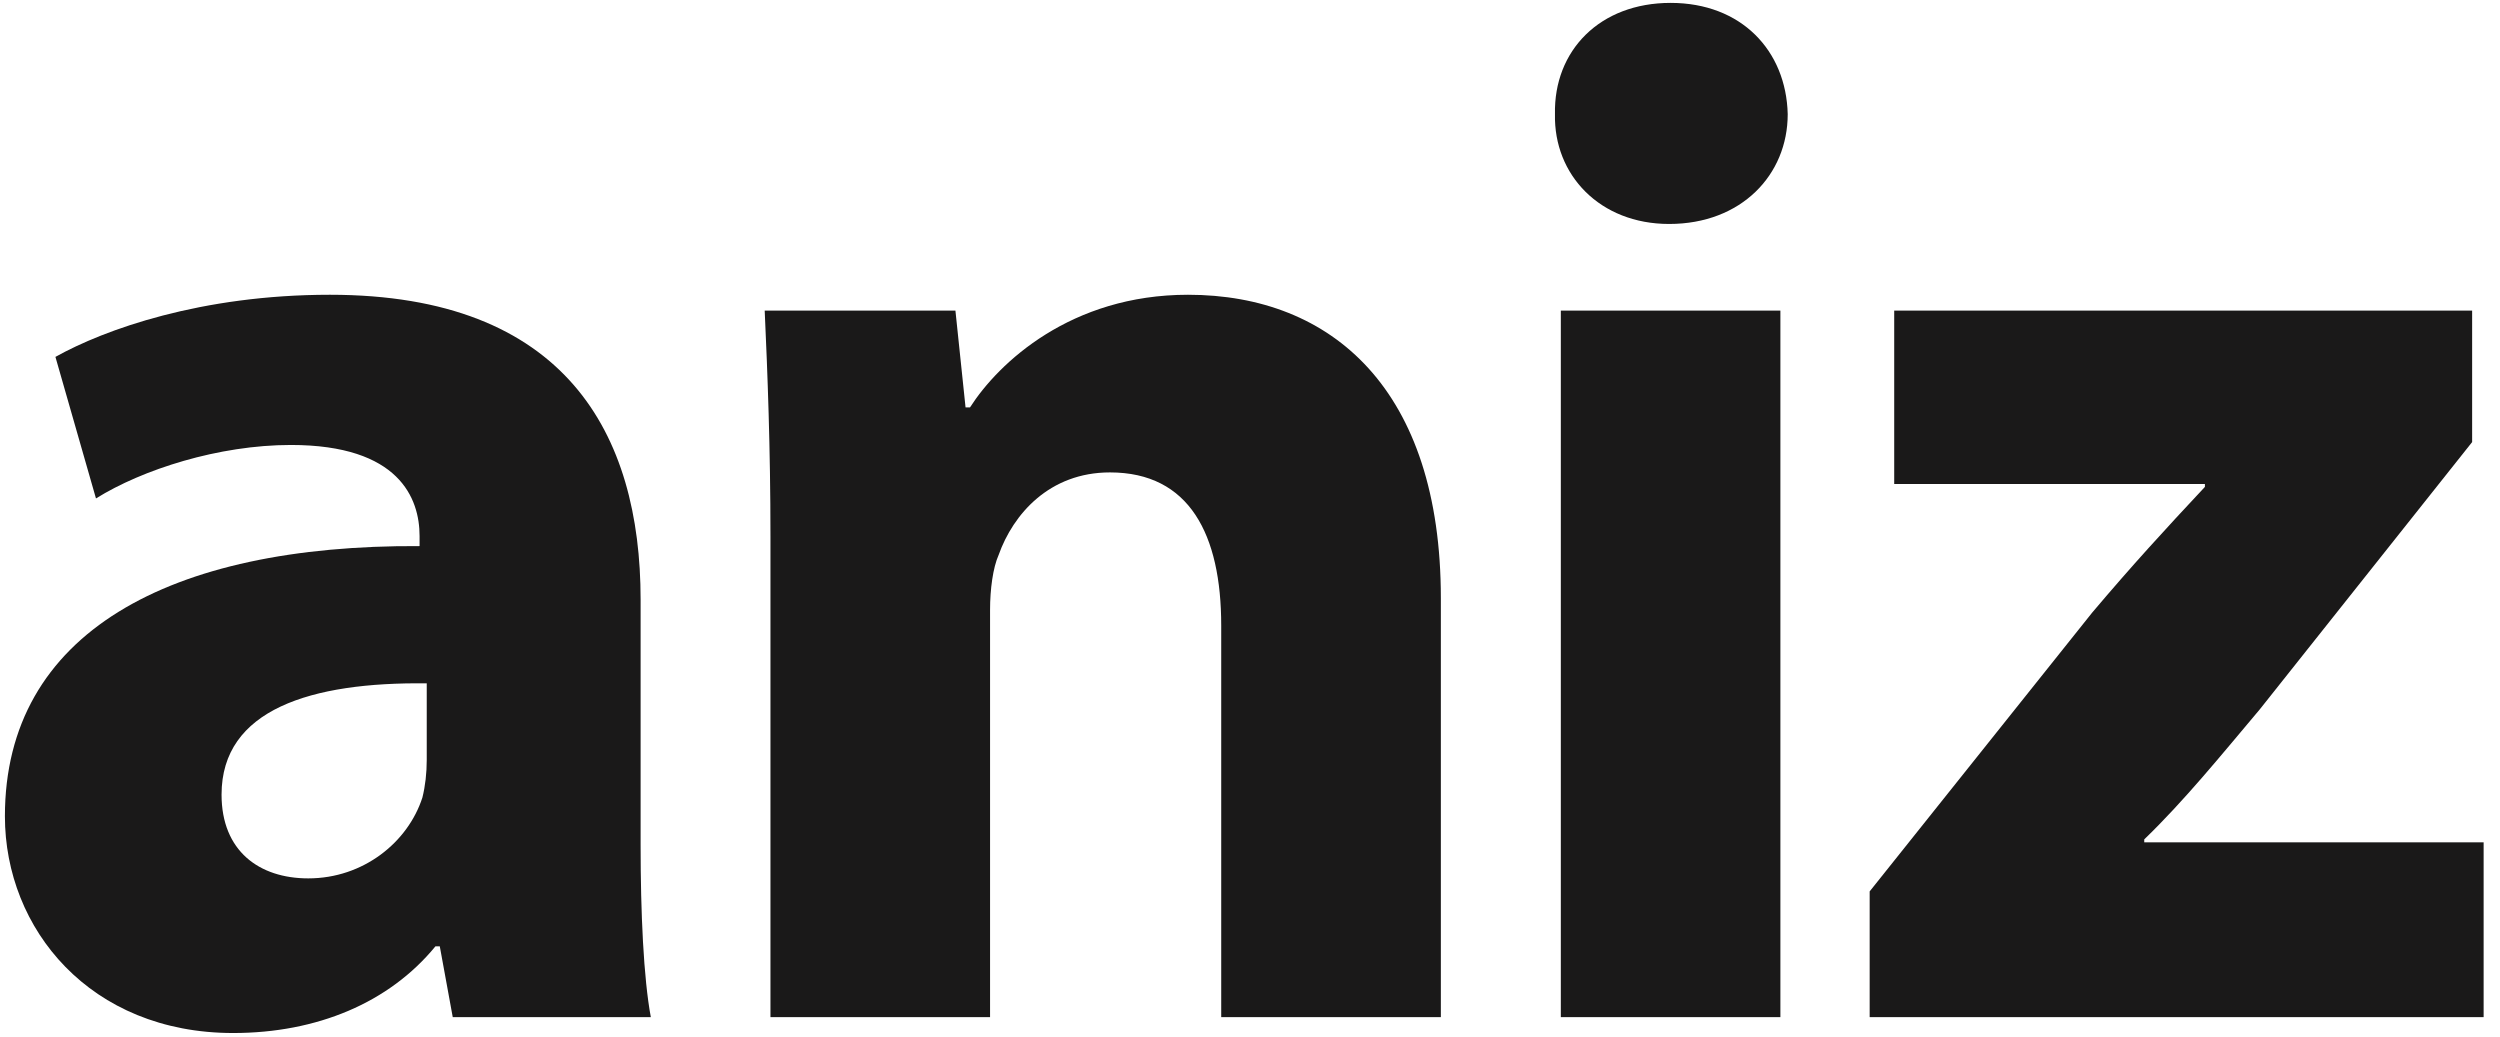 <?xml version="1.0" encoding="UTF-8"?>
<svg width="82px" height="34px" viewBox="0 0 82 34" version="1.1" xmlns="http://www.w3.org/2000/svg" xmlns:xlink="http://www.w3.org/1999/xlink">
    <!-- Generator: Sketch 58 (84663) - https://sketch.com -->
    <title>logo-aniz</title>
    <desc>Created with Sketch.</desc>
    <g id="Page-1" stroke="none" stroke-width="1" fill="none" fill-rule="evenodd">
        <g id="Desktop-HD" transform="translate(-877, -623)" fill="#1A1919">
            <g id="logo-aniz" transform="translate(877, 623)">
                <path d="M13.997,22.414 C10.205,22.367 7.267,23.268 7.267,26.064 C7.267,27.912 8.501,28.811 10.112,28.811 C11.916,28.811 13.381,27.628 13.855,26.158 C13.95,25.778 13.997,25.353 13.997,24.926 L13.997,22.414 Z M14.85,33.362 L14.425,31.039 L14.283,31.039 C12.767,32.889 10.398,33.883 7.646,33.883 C2.959,33.883 0.161,30.47 0.161,26.774 C0.161,20.755 5.565,17.865 13.762,17.912 L13.762,17.582 C13.762,16.349 13.099,14.595 9.542,14.595 C7.172,14.595 4.666,15.401 3.148,16.349 L1.818,11.706 C3.429,10.805 6.605,9.668 10.821,9.668 C18.546,9.668 21.012,14.216 21.012,19.666 L21.012,27.722 C21.012,29.95 21.109,32.083 21.347,33.362 L14.85,33.362 Z" id="Fill-35"></path>
                <path d="M25.271,17.582 C25.271,14.69 25.175,12.226 25.082,10.188 L31.338,10.188 L31.67,13.363 L31.816,13.363 C32.757,11.894 35.126,9.668 38.966,9.668 C43.706,9.668 47.26,12.796 47.26,19.619 L47.26,33.362 L40.056,33.362 L40.056,20.519 C40.056,17.533 39.015,15.495 36.407,15.495 C34.417,15.495 33.23,16.869 32.757,18.198 C32.567,18.623 32.474,19.334 32.474,19.998 L32.474,33.362 L25.271,33.362 L25.271,17.582 Z" id="Fill-37"></path>
                <path d="M51.195,33.362 L58.397,33.362 L58.397,10.188 L51.195,10.188 L51.195,33.362 Z M58.637,3.744 C58.637,5.735 57.116,7.346 54.748,7.346 C52.474,7.346 50.959,5.735 51.003,3.744 C50.959,1.659 52.474,0.095 54.796,0.095 C57.116,0.095 58.587,1.659 58.637,3.744 L58.637,3.744 Z" id="Fill-39"></path>
                <path d="M61.325,29.238 L68.624,20.093 C69.947,18.529 70.991,17.392 72.321,15.97 L72.321,15.875 L62.13,15.875 L62.13,10.188 L81.086,10.188 L81.086,14.5 L74.12,23.268 C72.841,24.785 71.654,26.253 70.331,27.532 L70.331,27.628 L81.463,27.628 L81.463,33.362 L61.325,33.362 L61.325,29.238 Z" id="Fill-41"></path>
            </g>
        </g>
    </g>
</svg>